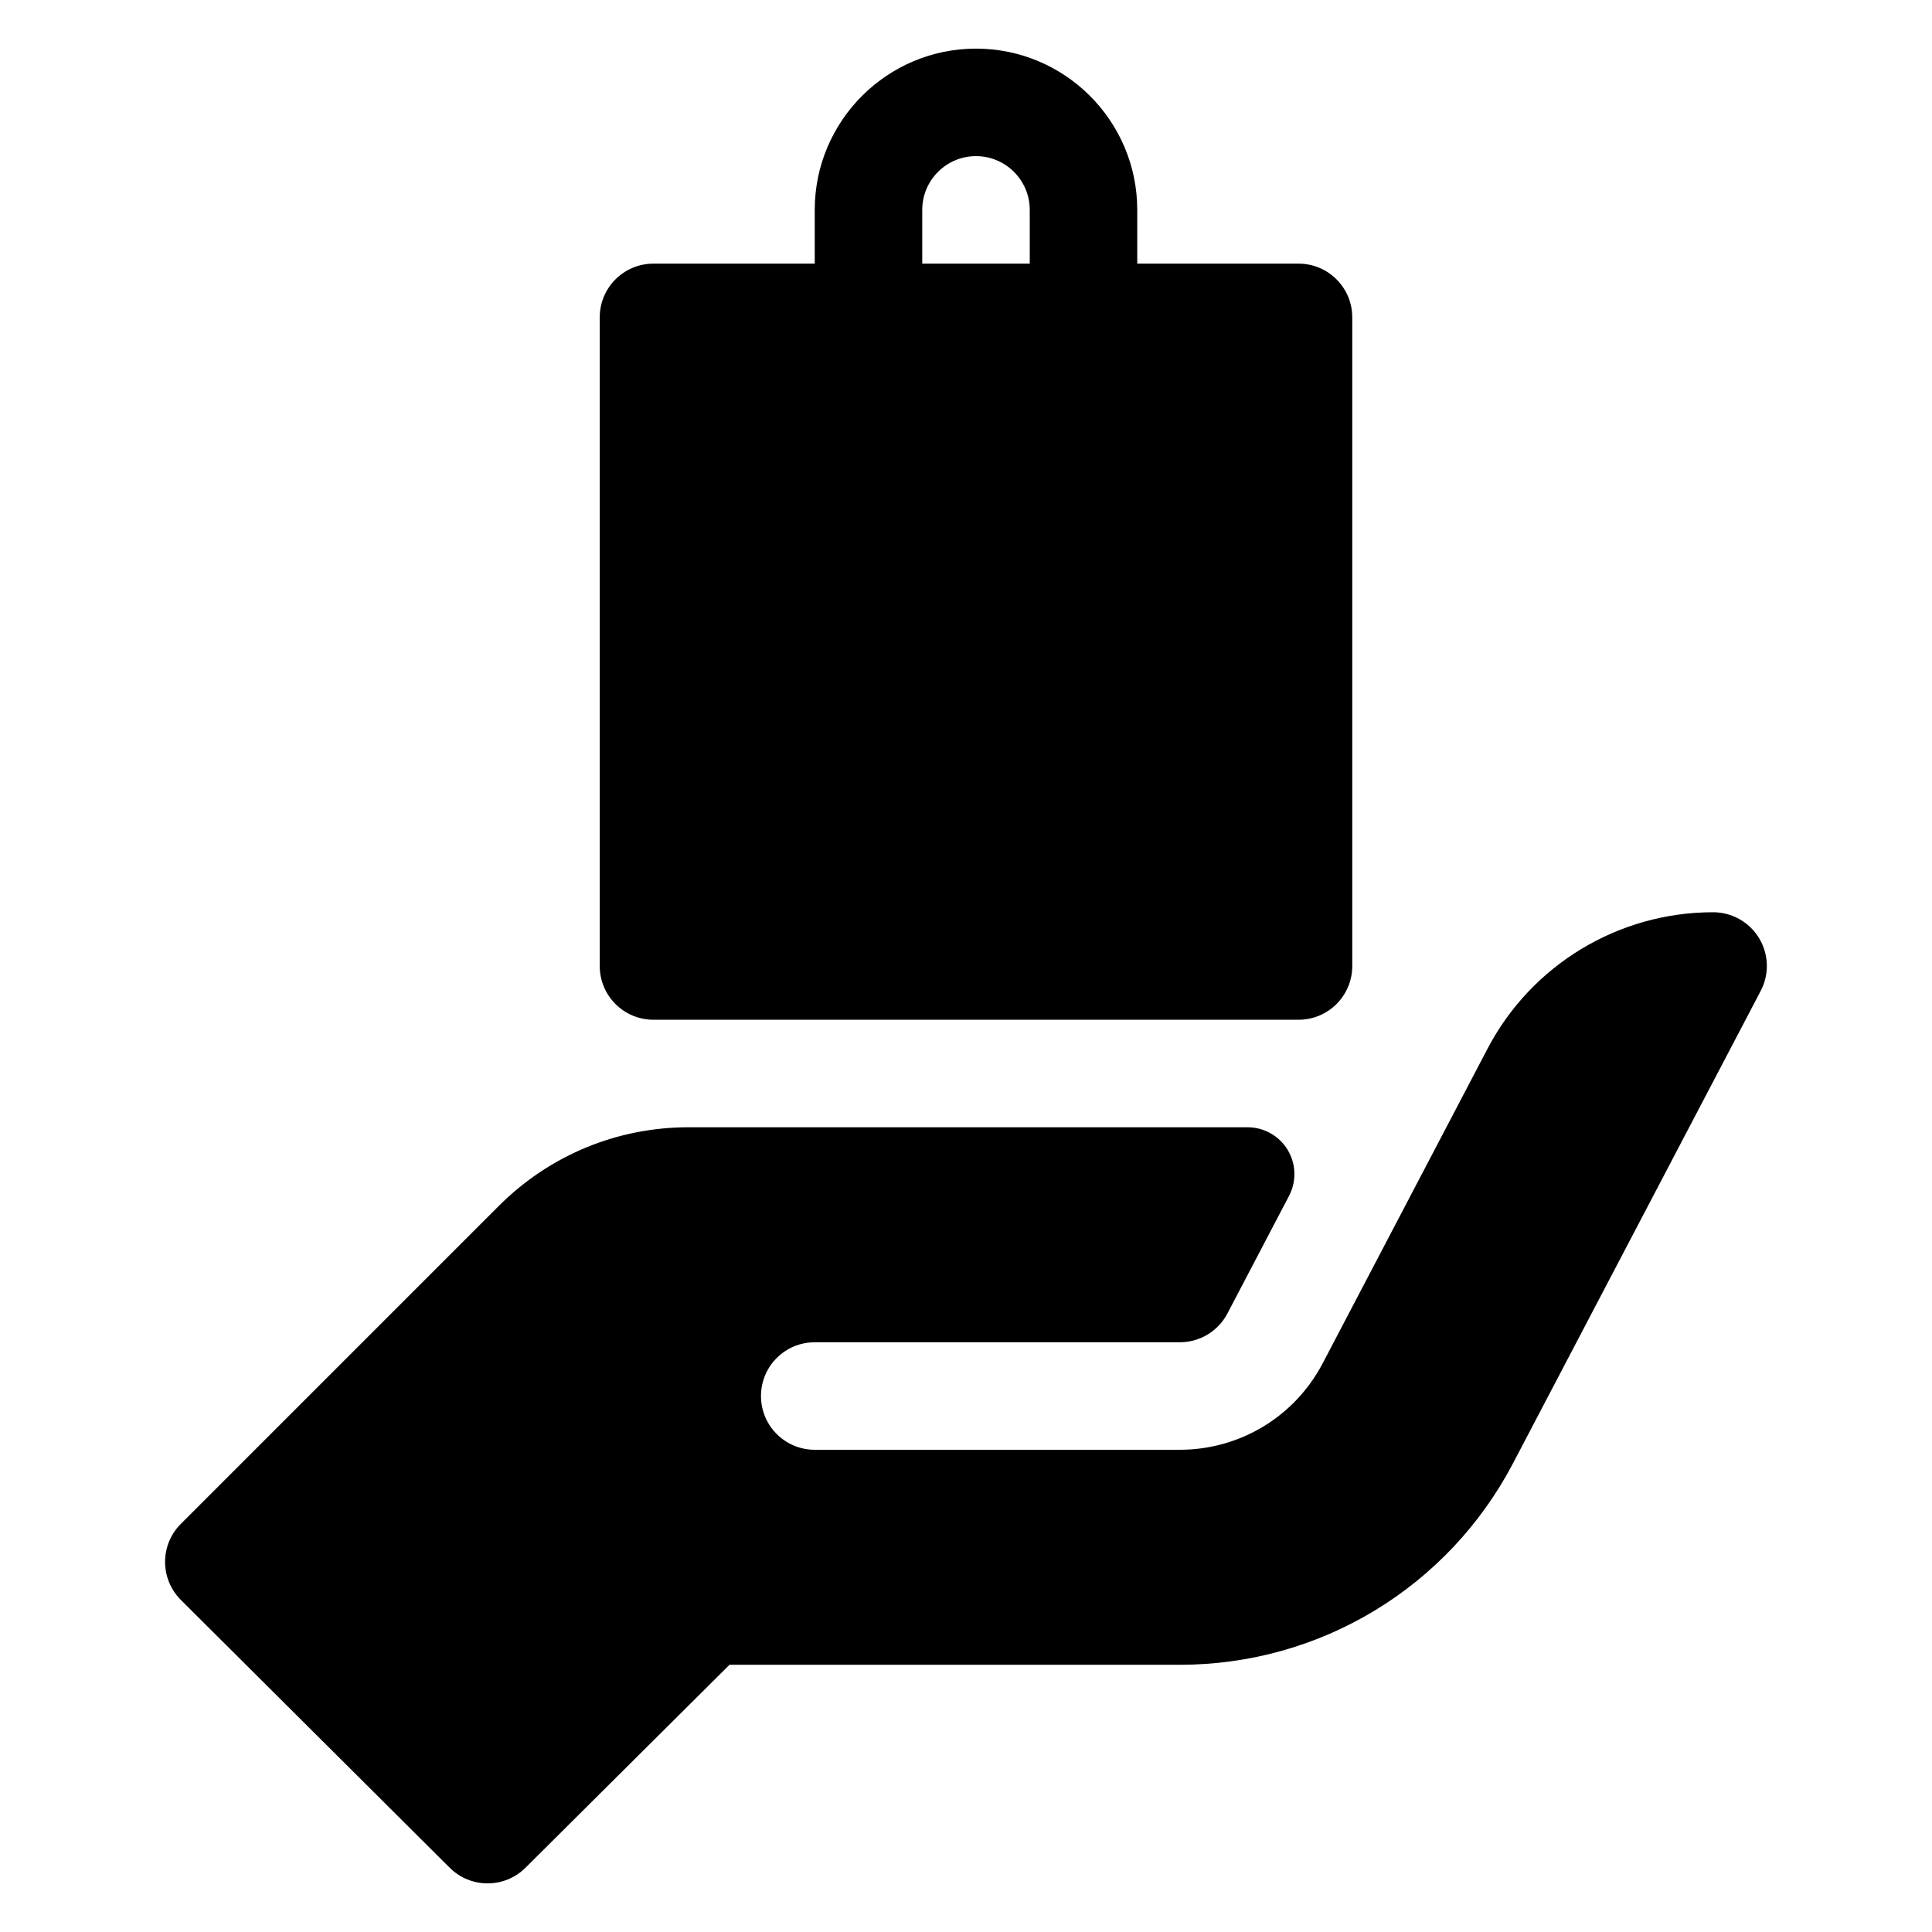 <?xml version="1.0" encoding="iso-8859-1"?>
<!-- Generator: Adobe Illustrator 23.0.3, SVG Export Plug-In . SVG Version: 6.00 Build 0)  -->
<svg version="1.1" id="Capa_1" xmlns="http://www.w3.org/2000/svg" xmlns:xlink="http://www.w3.org/1999/xlink" x="0px" y="0px"
	 viewBox="-49 141 512 512" style="enable-background:new -49 141 512 512;" xml:space="preserve">
<g>
	<g>
		<defs>
			<rect id="SVGID_1_" x="-5.25" y="153.886" width="424.5" height="486.228"/>
		</defs>
		<clipPath id="SVGID_2_">
			<use xlink:href="#SVGID_1_"  style="overflow:visible;"/>
		</clipPath>
		<path style="clip-path:url(#SVGID_2_);" d="M124.179,411.245h170.94c7.876,0,14.245-6.373,14.245-14.245V225.111
			c0-7.872-6.369-14.245-14.245-14.245h-42.735v-14.245c0-23.563-19.171-42.735-42.735-42.735
			c-23.563,0-42.735,19.172-42.735,42.735v14.245h-42.735c-7.872,0-14.245,6.373-14.245,14.245V397
			C109.934,404.872,116.307,411.245,124.179,411.245L124.179,411.245z M195.404,196.621c0-7.86,6.399-14.245,14.245-14.245
			c7.846,0,14.245,6.385,14.245,14.245v14.245h-28.49V196.621z M195.404,196.621"/>
		<path style="clip-path:url(#SVGID_2_);" d="M417.176,389.625c-2.559-4.254-7.207-6.87-12.186-6.87
			c-25.099,0-48.124,13.93-59.777,36.161l-43.696,83.393c-7.426,14.133-21.924,22.896-37.864,22.896h-96.74
			c-7.872,0-14.245-6.373-14.245-14.245s6.373-14.245,14.245-14.245h96.736c5.316,0,10.158-2.919,12.635-7.638
			c2.467-4.711,9.919-18.937,16.326-31.164c2.018-3.851,1.877-8.477-0.374-12.198c-2.255-3.717-6.288-5.98-10.635-5.98H133.527
			c-19.03,0-36.893,7.416-50.359,20.867l-84.245,84.246c-5.565,5.564-5.565,14.578,0,20.143l71.225,70.947
			c2.782,2.782,6.428,4.177,10.071,4.177c3.643,0,7.29-1.395,10.071-4.177l54.031-53.753h119.327
			c37.2,0,71.059-20.477,88.338-53.434l65.605-125.129C419.929,399.211,419.762,393.898,417.176,389.625L417.176,389.625z
			 M417.176,389.625"/>
	</g>
</g>
</svg>
